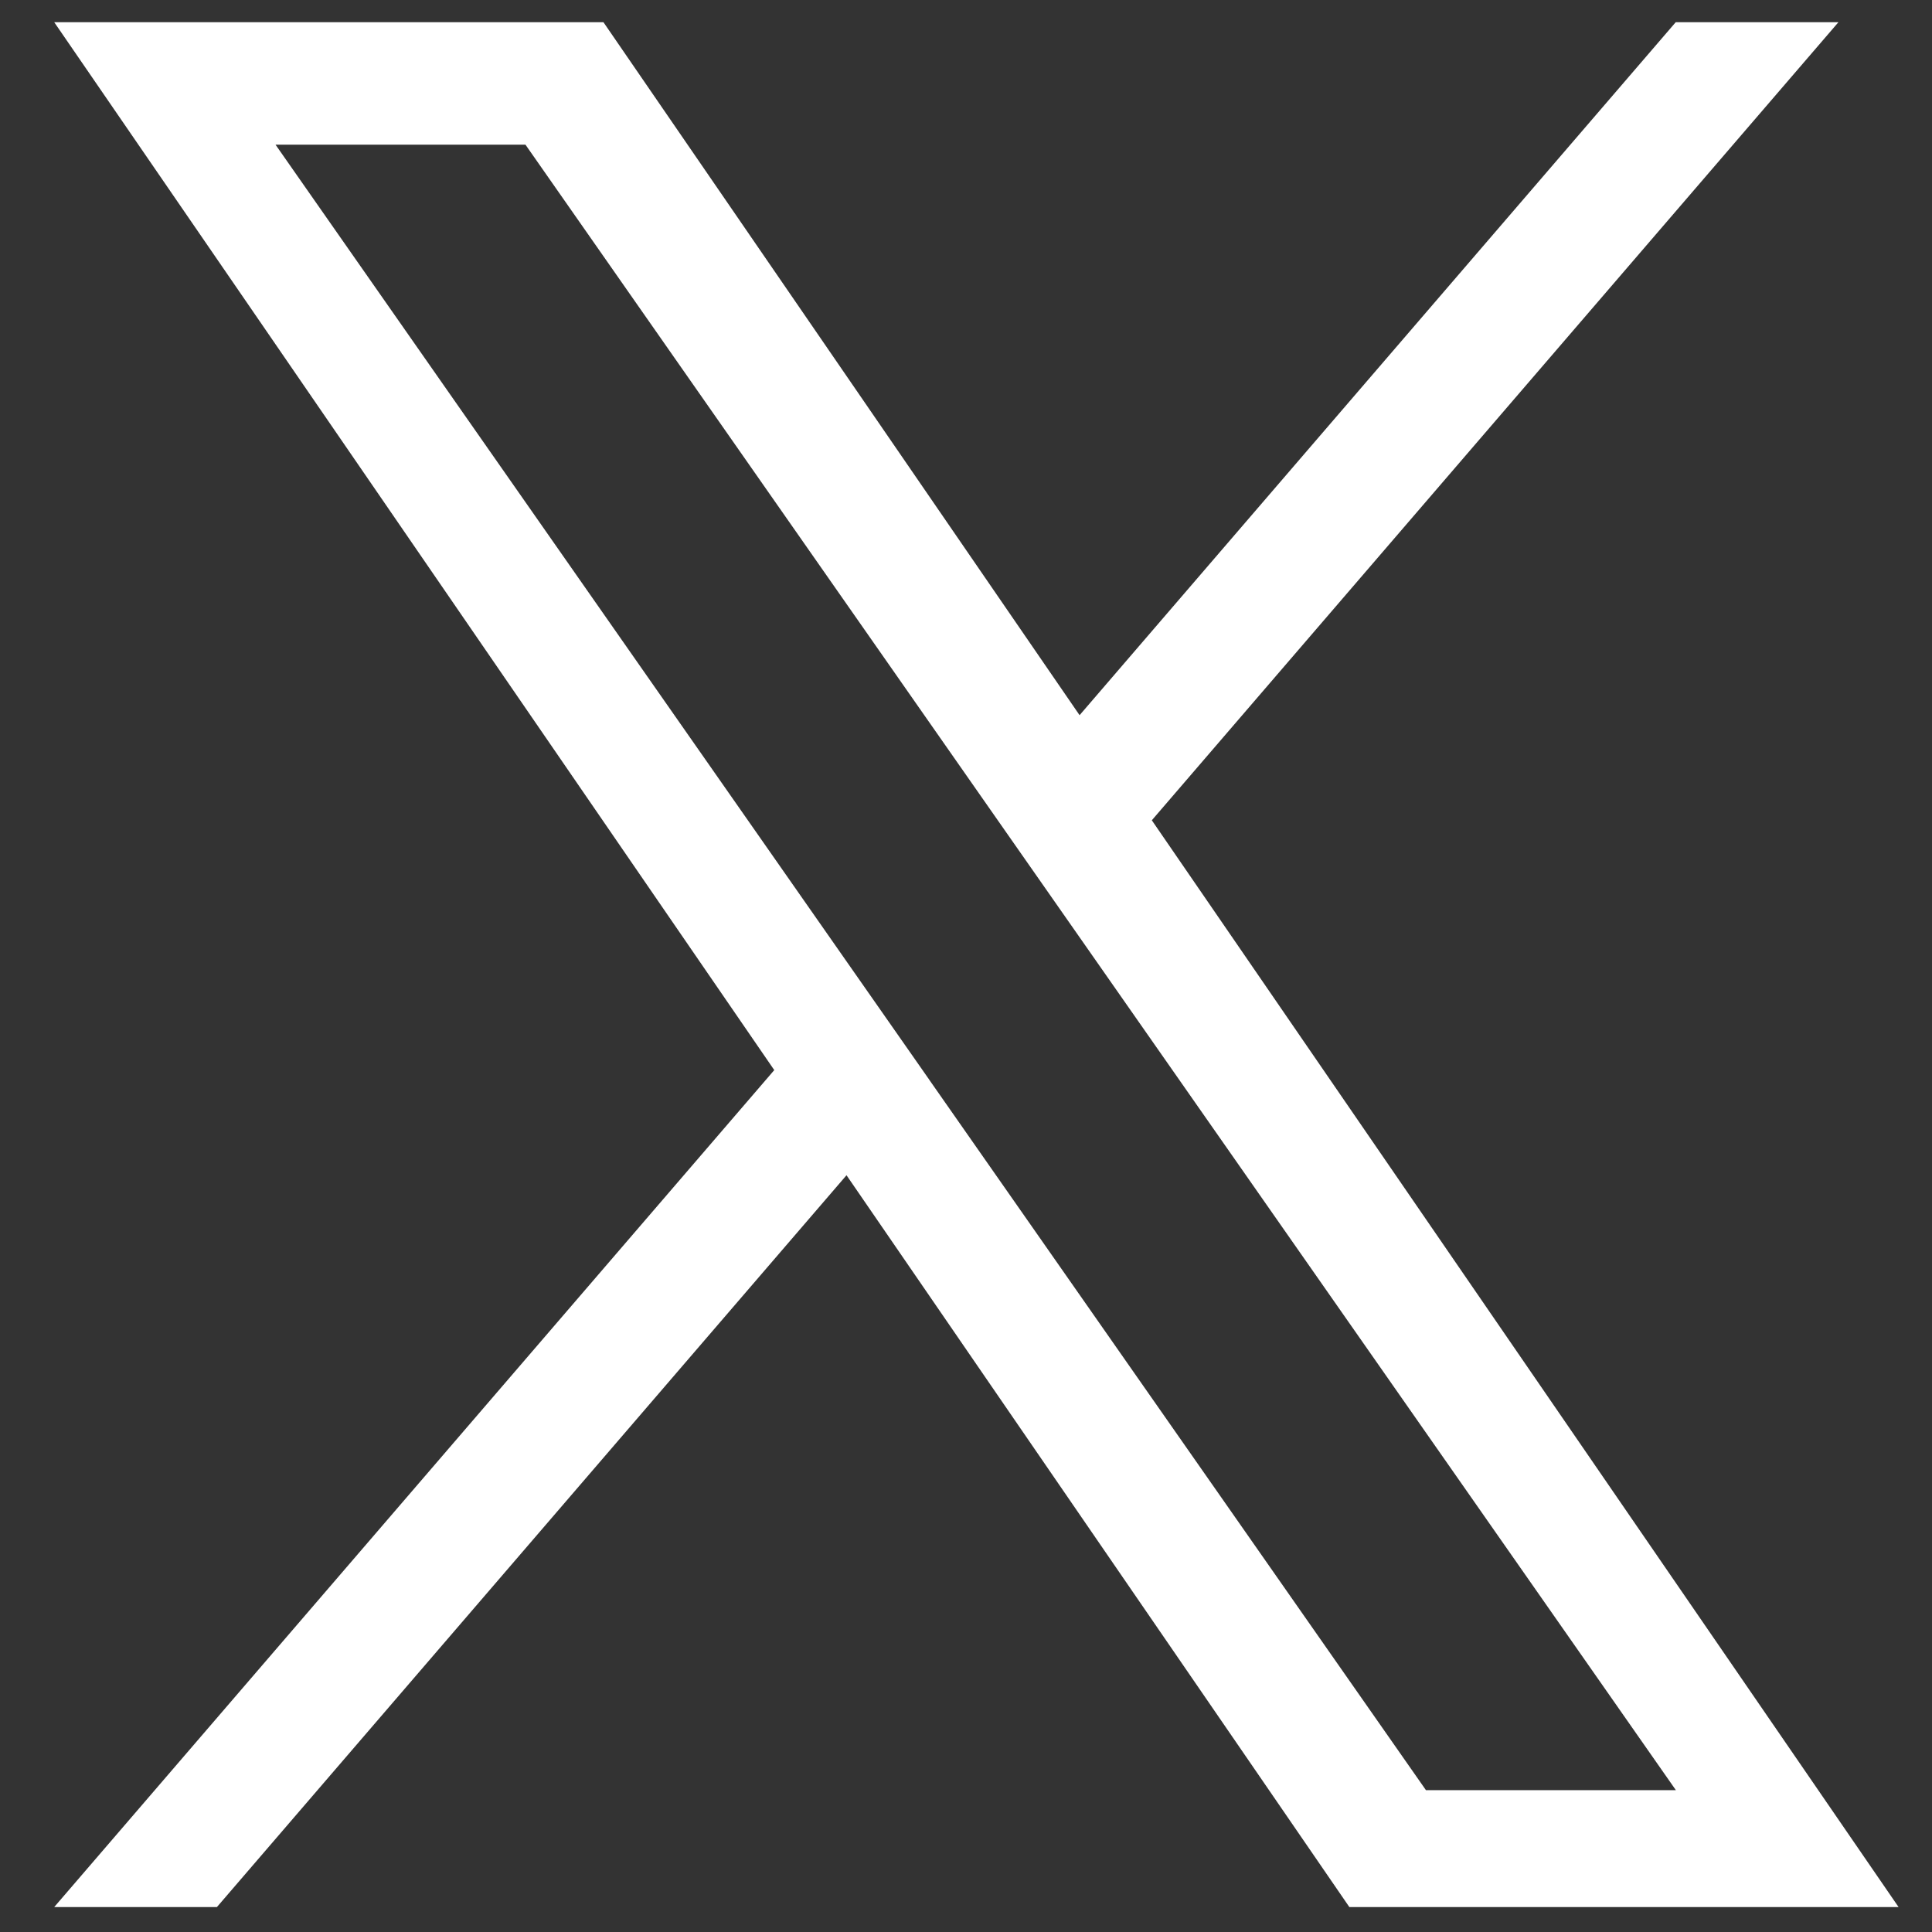 <svg width="33" height="33" viewBox="0 0 33 33" fill="none" xmlns="http://www.w3.org/2000/svg">
<rect x="0" y="0" width="33" height="33" fill="#333333" stroke="none"/>
<g clip-path="url(#clip0_285_6213)">
<path d="M19.674 14.011L31.402 0.379H28.623L18.44 12.216L10.307 0.379H0.926L13.225 18.278L0.926 32.574H3.705L14.459 20.074L23.048 32.574H32.429L19.674 14.011H19.674ZM15.868 18.436L14.622 16.654L4.706 2.471H8.975L16.977 13.917L18.223 15.699L28.625 30.577H24.356L15.868 18.437V18.436Z" fill="white"/>
</g>
<defs>
<clipPath id="clip0_285_6213">
<rect width="31.503" height="32.212" fill="white" transform="translate(0.926 0.379)"/>
</clipPath>
</defs>
</svg>
